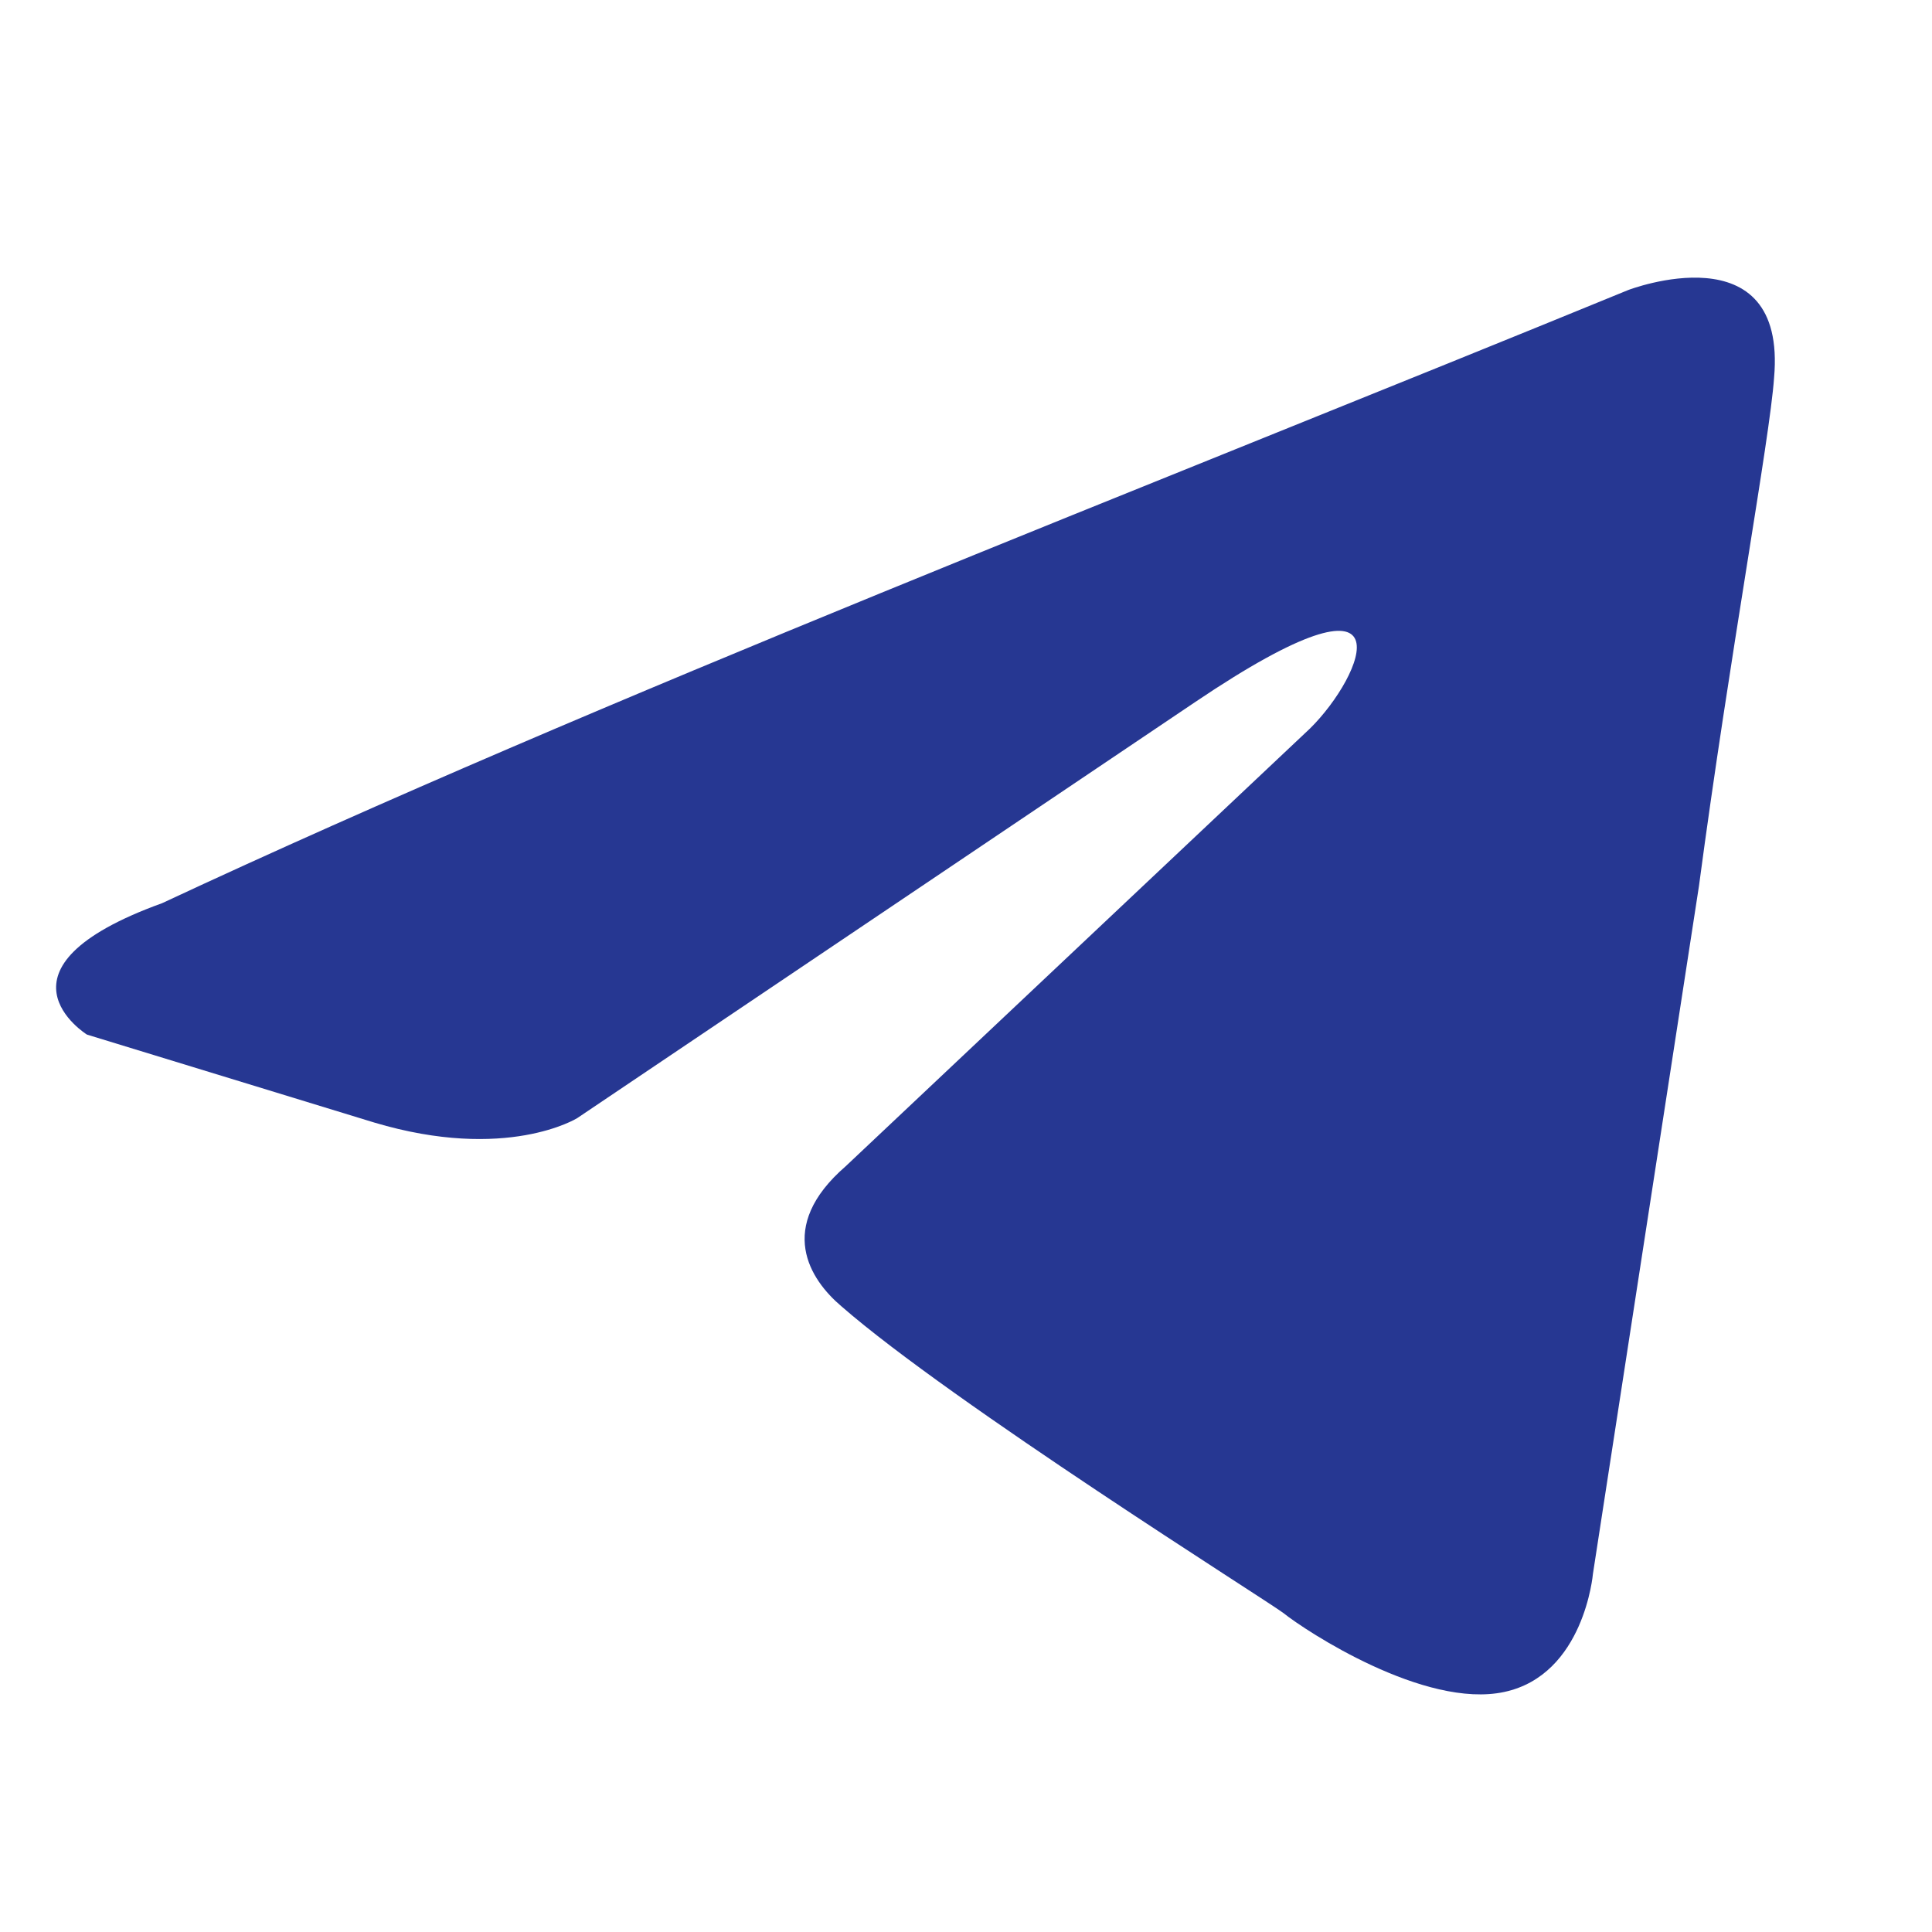 <?xml version="1.0" encoding="UTF-8" standalone="no"?>
<!-- Created with Pixodesk SVG (https://pixodesk.com) -->
<svg xmlns="http://www.w3.org/2000/svg" viewBox="0 0 800 800" text-rendering="geometricPrecision" shape-rendering="geometricPrecision">
  <path class="st0" fill="#263792" d="M674.2,120.1C674.2,120.1,740.1,94.8,734.6,156.5C732.8,182,716.3,270.7,703.5,366.9L659.6,651.7C659.6,651.7,656,693.5,622.9,700.6C589.9,707.7,540.6,675.3,531.4,667.9C524.1,662.4,394.1,580.8,348.4,540.9C335.5,530,321,508.2,350.2,482.9L542.5,301.6C564.5,279.9,586.4,229,494.9,290.7L239,463C239,463,209.8,481.2,154.9,464.8L36,428.4C36,428.4,-7.9,401.1,67.1,374C249.7,288.7,474.9,201.8,674.2,120.1z"/>
</svg>